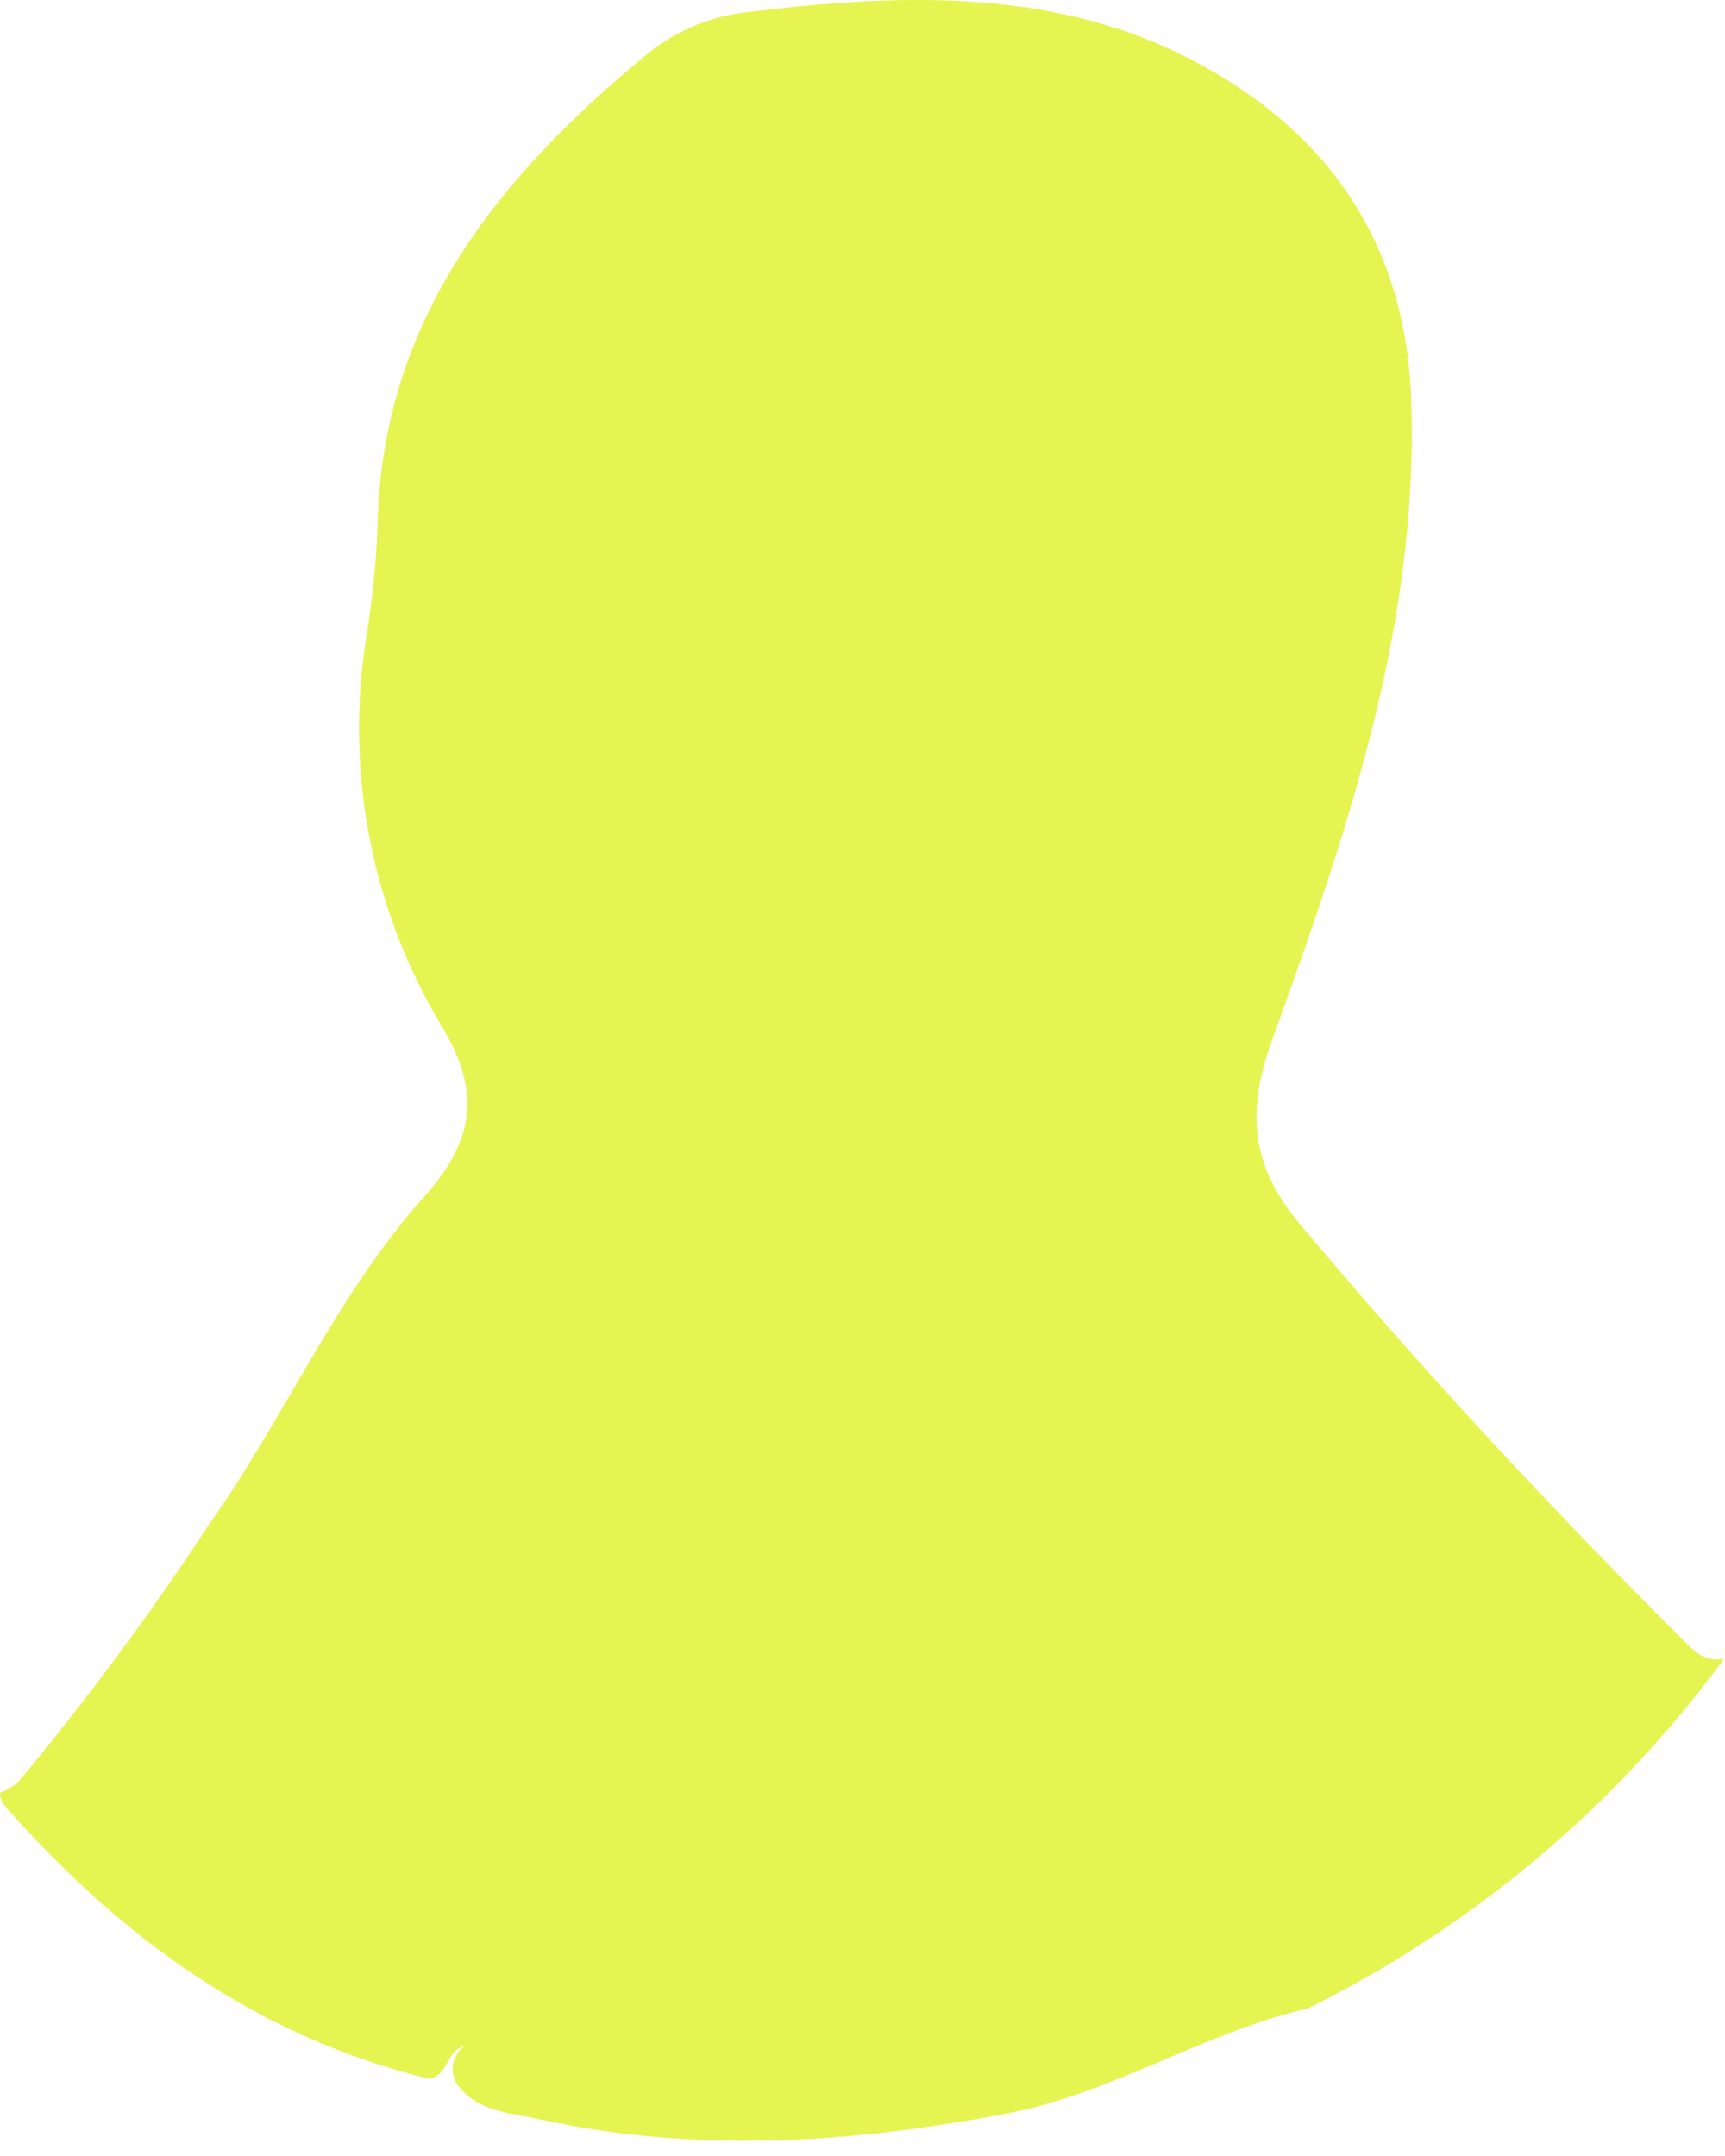 <?xml version="1.0" encoding="utf-8"?>
<svg xmlns="http://www.w3.org/2000/svg" fill="none" height="100%" overflow="visible" preserveAspectRatio="none" style="display: block;" viewBox="0 0 48 60" width="100%">
<path d="M47.979 46.16C47.387 46.289 47.065 45.87 46.718 45.521C43.036 41.854 39.508 38.048 36.168 34.063C34.822 32.457 34.669 30.971 35.387 28.98C37.456 23.228 39.475 17.456 39.27 11.166C39.128 6.776 36.968 3.71 33.325 1.752C29.412 -0.354 25.08 -0.185 20.797 0.337C19.795 0.447 18.844 0.839 18.054 1.466C13.865 4.911 10.604 8.907 10.505 14.691C10.464 15.686 10.363 16.678 10.203 17.661C9.587 21.424 10.325 25.283 12.287 28.552C13.352 30.303 13.267 31.673 11.805 33.302C9.377 36.007 7.935 39.426 5.839 42.391C4.201 44.891 2.42 47.295 0.507 49.592C0.354 49.718 0.183 49.82 0 49.896C0.002 50.032 0.052 50.164 0.142 50.267C3.35 53.915 7.138 56.667 11.93 57.851C12.465 57.791 12.398 57.082 12.931 56.931C12.769 57.048 12.655 57.221 12.614 57.417C12.573 57.613 12.606 57.818 12.708 57.99C13.269 58.771 14.182 58.794 14.986 58.972C19.335 59.931 23.659 59.649 28.012 58.818C30.976 58.25 33.498 56.559 36.399 55.891C40.98 53.617 44.951 50.279 47.978 46.157L47.979 46.16Z" fill="#E5F450" id="Path 524"/>
</svg>